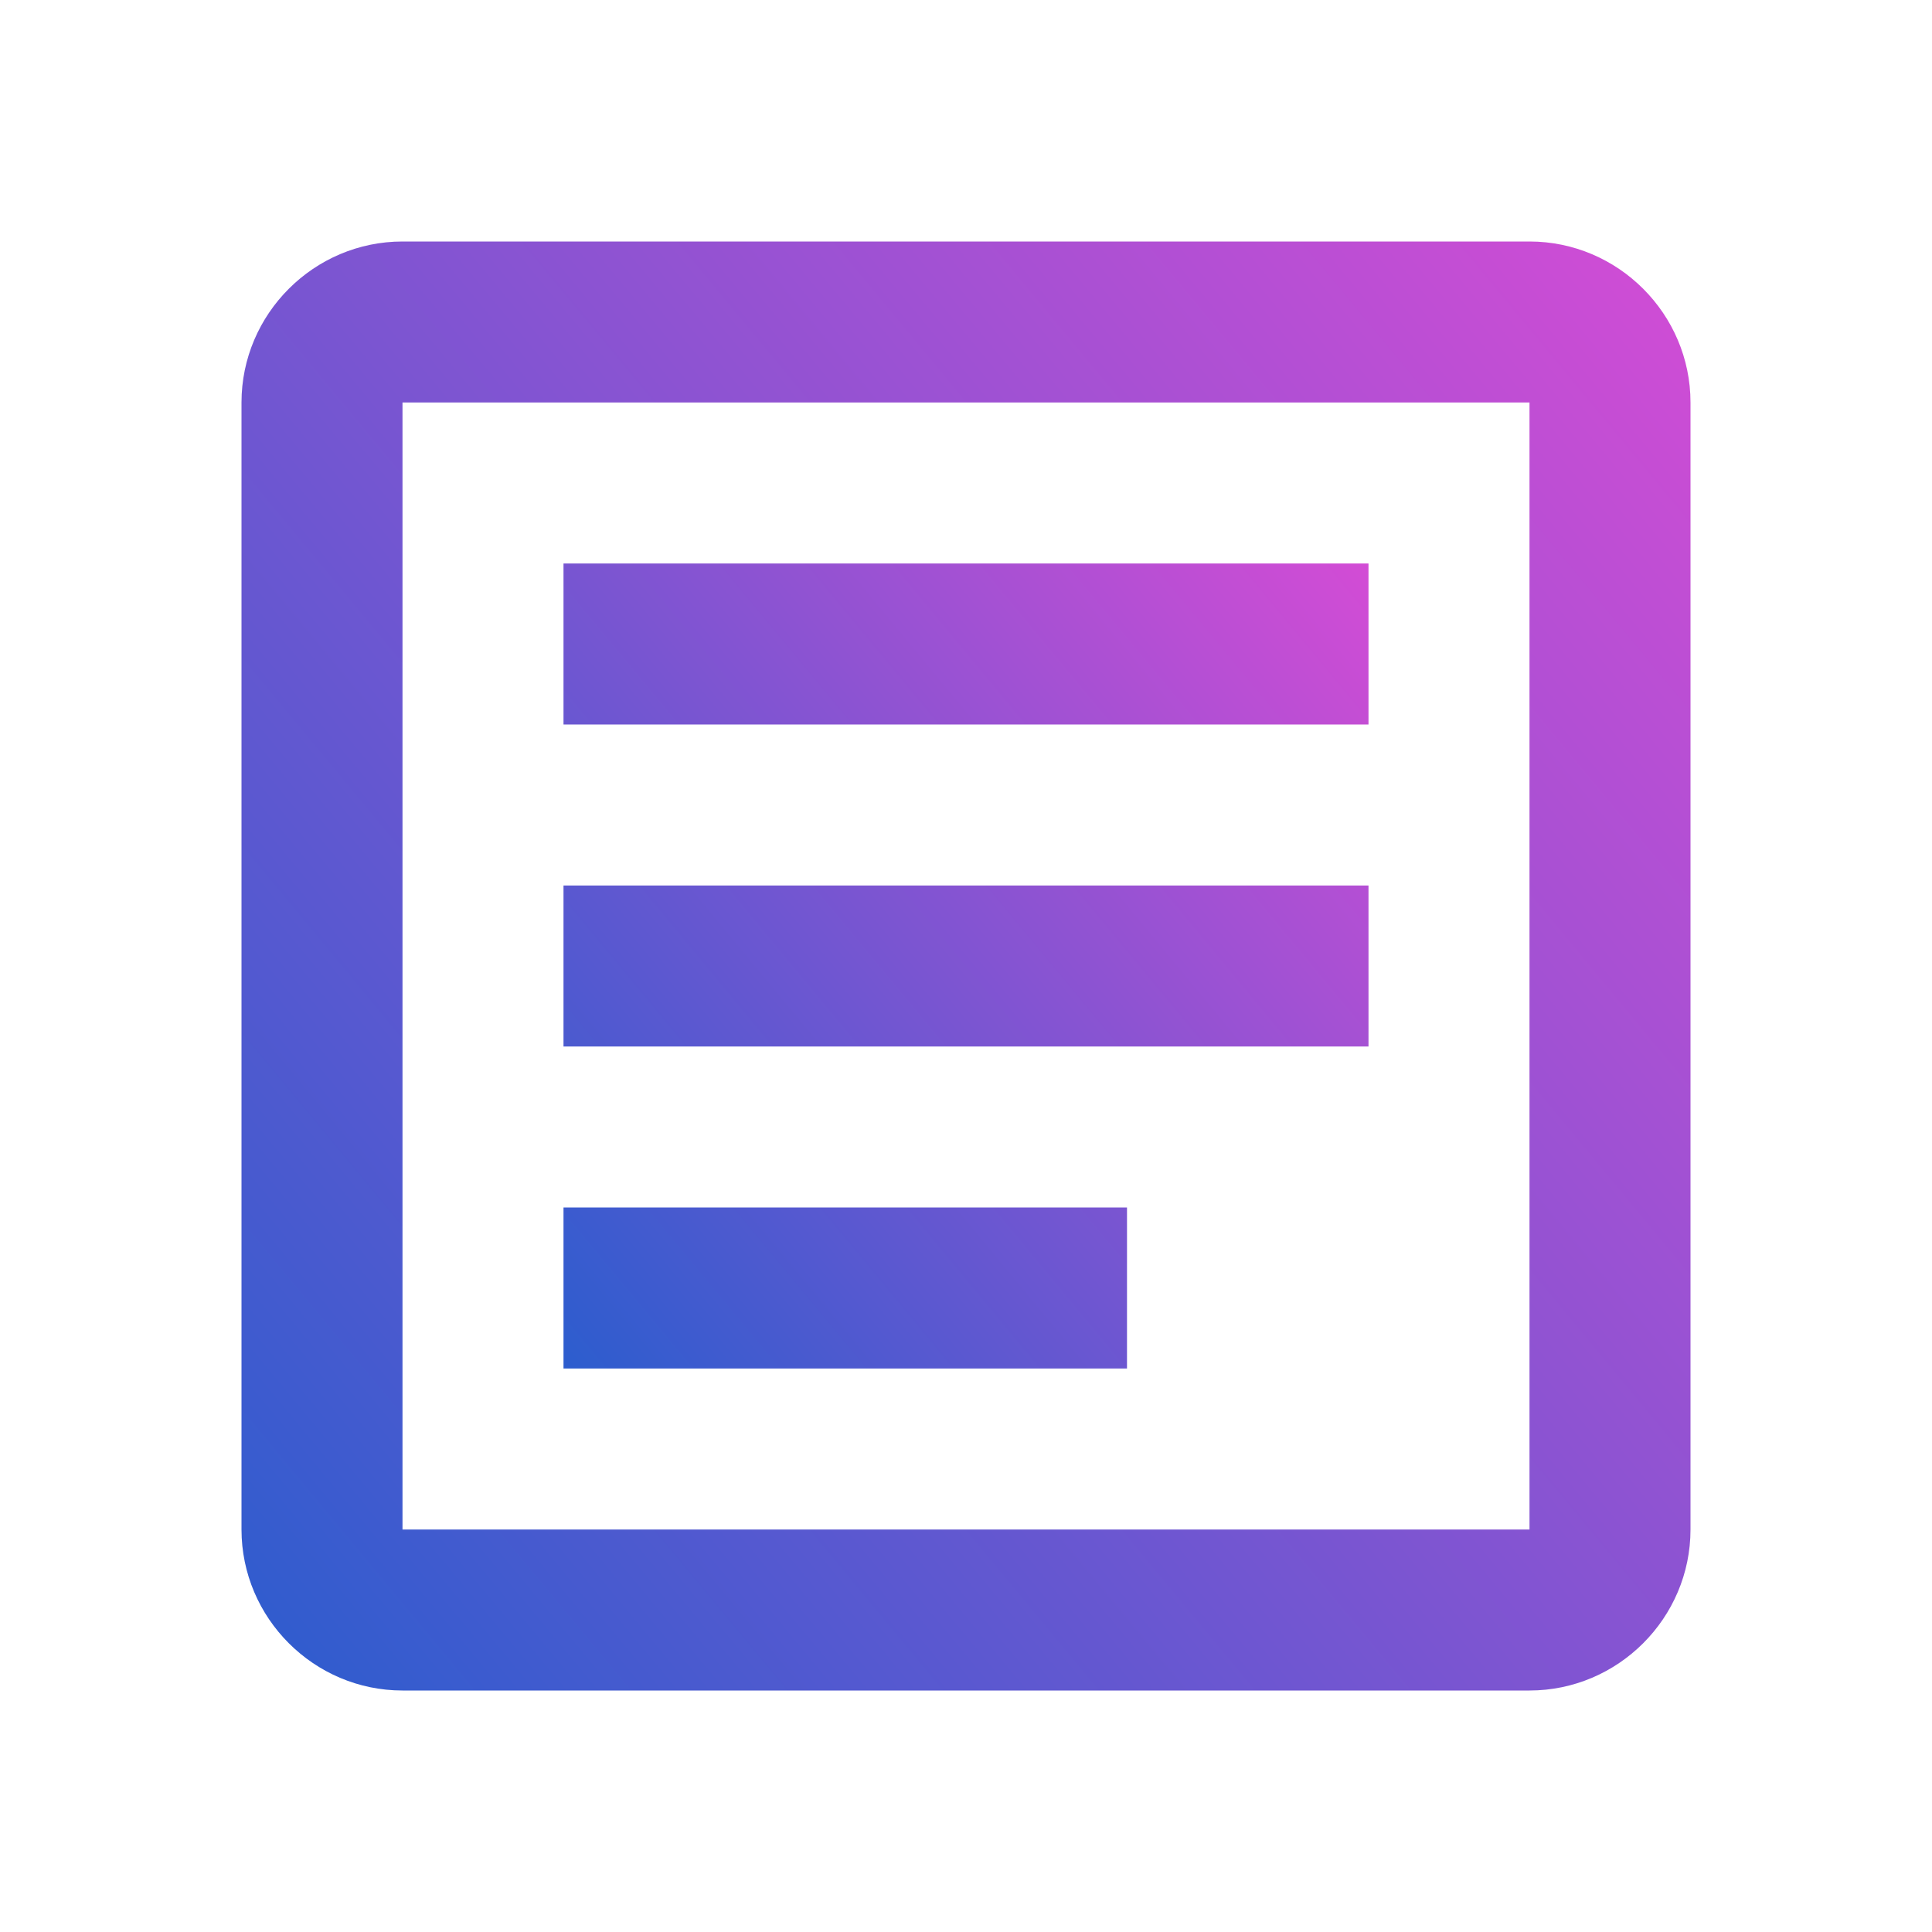 <svg width="24" height="24" viewBox="0 0 24 24" fill="none" xmlns="http://www.w3.org/2000/svg">
<g clip-path="url(#clip0_14110_251051)">
<path d="M19 5V19H5V5H19ZM19 3H5C3.9 3 3 3.9 3 5V19C3 20.1 3.9 21 5 21H19C20.1 21 21 20.1 21 19V5C21 3.9 20.1 3 19 3Z" fill="url(#paint0_linear_14110_251051)"/>
<path d="M14 17H7V15H14V17ZM17 13H7V11H17V13ZM17 9H7V7H17V9Z" fill="url(#paint1_linear_14110_251051)"/>
</g>
<defs>
<linearGradient id="paint0_linear_14110_251051" x1="21" y1="3" x2="1.493" y2="19.183" gradientUnits="userSpaceOnUse">
<stop stop-color="#D34CD5"/>
<stop offset="1" stop-color="#2C5DCE"/>
</linearGradient>
<linearGradient id="paint1_linear_14110_251051" x1="17" y1="7" x2="6.163" y2="15.991" gradientUnits="userSpaceOnUse">
<stop stop-color="#D34CD5"/>
<stop offset="1" stop-color="#2C5DCE"/>
</linearGradient>
<clipPath id="clip0_14110_251051">
<rect width="24" height="24" fill="white"/>
</clipPath>
</defs>
</svg>
